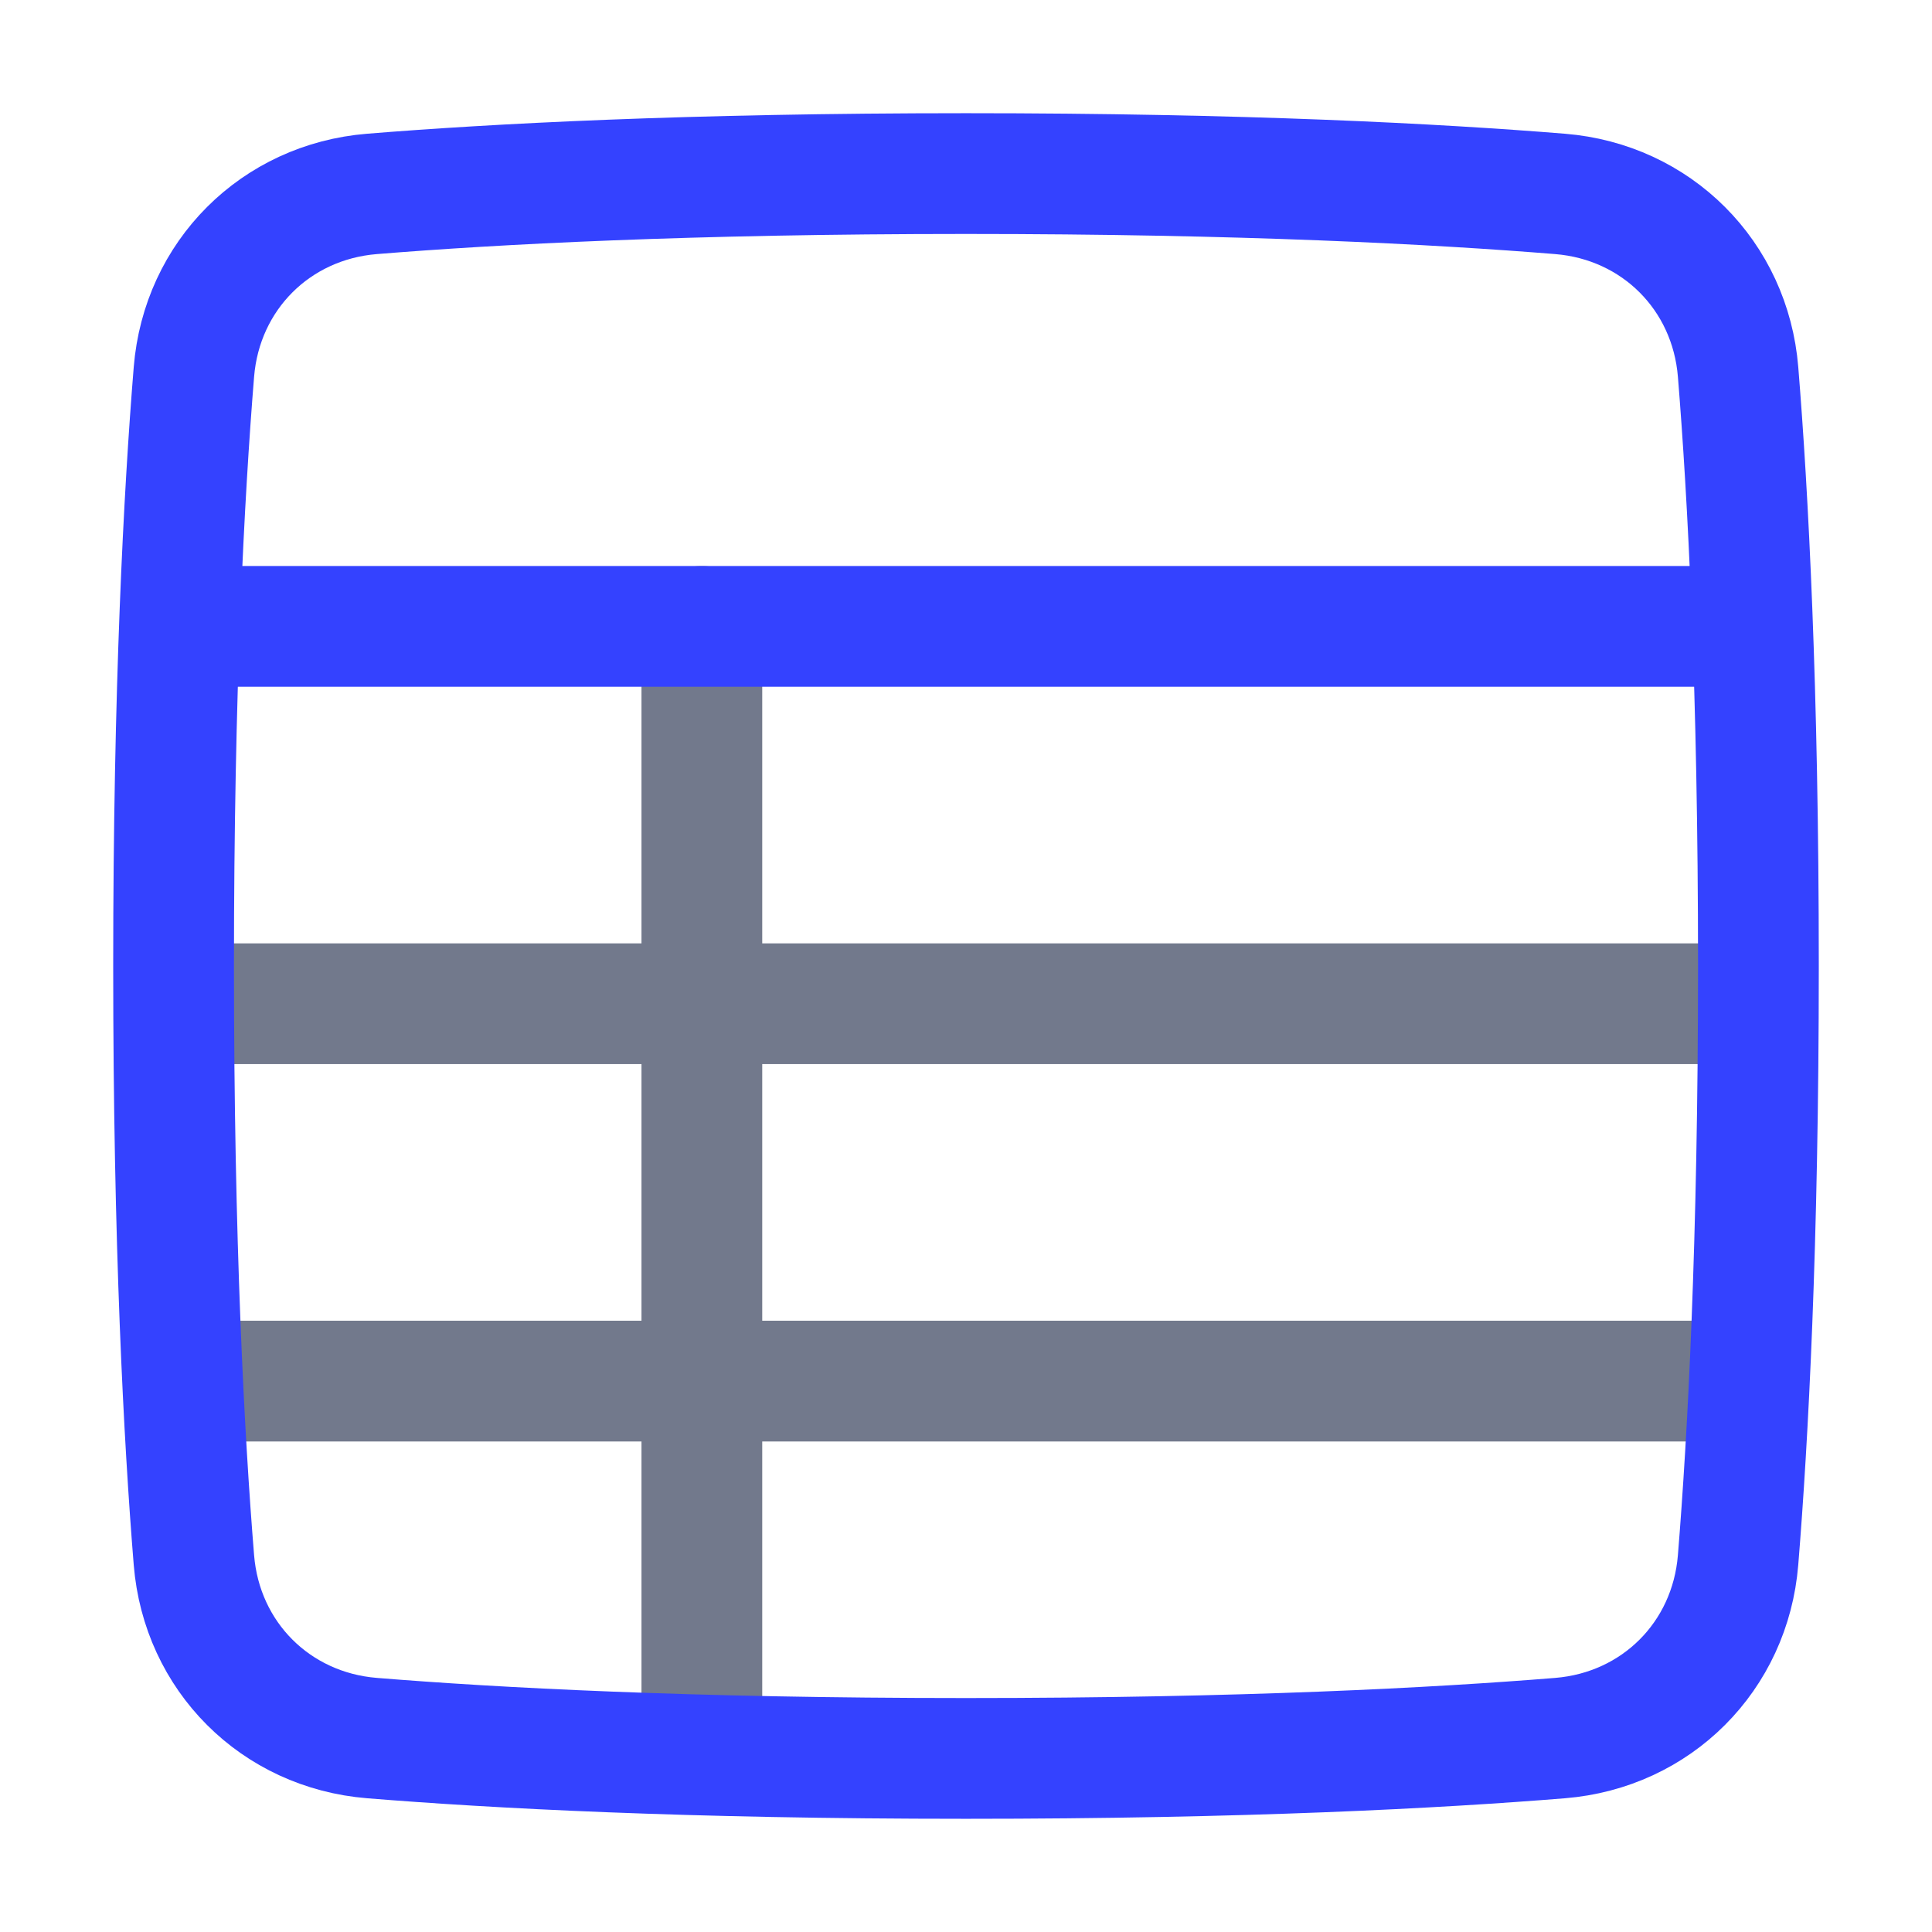 <svg xmlns="http://www.w3.org/2000/svg" fill="none" viewBox="-4 -4 128 128" id="Table--Streamline-Plump-Neon" height="128" width="128">
  <desc>
    Table Streamline Icon: https://streamlinehq.com
  </desc>
  <g id="table--money-payment-table-organize-organization-business">
    <path id="Vector" stroke="#72798c" stroke-linecap="round" stroke-linejoin="round" d="m42.5 37.5 0 72.5" stroke-width="8"></path>
    <path id="Vector_2" stroke="#3442ff" stroke-linecap="round" stroke-linejoin="round" d="m10 37.5 100 0" stroke-width="8"></path>
    <path id="Vector_3" stroke="#72798c" stroke-linecap="round" stroke-linejoin="round" d="m10 62.5 100 0" stroke-width="8"></path>
    <path id="Vector_4" stroke="#72798c" stroke-linecap="round" stroke-linejoin="round" d="m10 87.5 100 0" stroke-width="8"></path>
    <path id="Vector_5" stroke="#3442ff" stroke-linecap="round" stroke-linejoin="round" d="M8.847 20.643c0.519 -6.388 5.407 -11.276 11.796 -11.796C28.713 8.192 41.59 7.5 60 7.5c18.41 0 31.287 0.692 39.357 1.347 6.388 0.519 11.277 5.407 11.796 11.796C111.808 28.713 112.5 41.59 112.5 60c0 18.41 -0.692 31.287 -1.348 39.357 -0.519 6.388 -5.407 11.277 -11.796 11.796C91.287 111.808 78.41 112.5 60 112.5c-18.41 0 -31.287 -0.692 -39.357 -1.348 -6.388 -0.519 -11.277 -5.407 -11.796 -11.796C8.192 91.287 7.5 78.41 7.5 60c0 -18.41 0.692 -31.287 1.347 -39.357Z" stroke-width="8"></path>
  </g>
</svg>